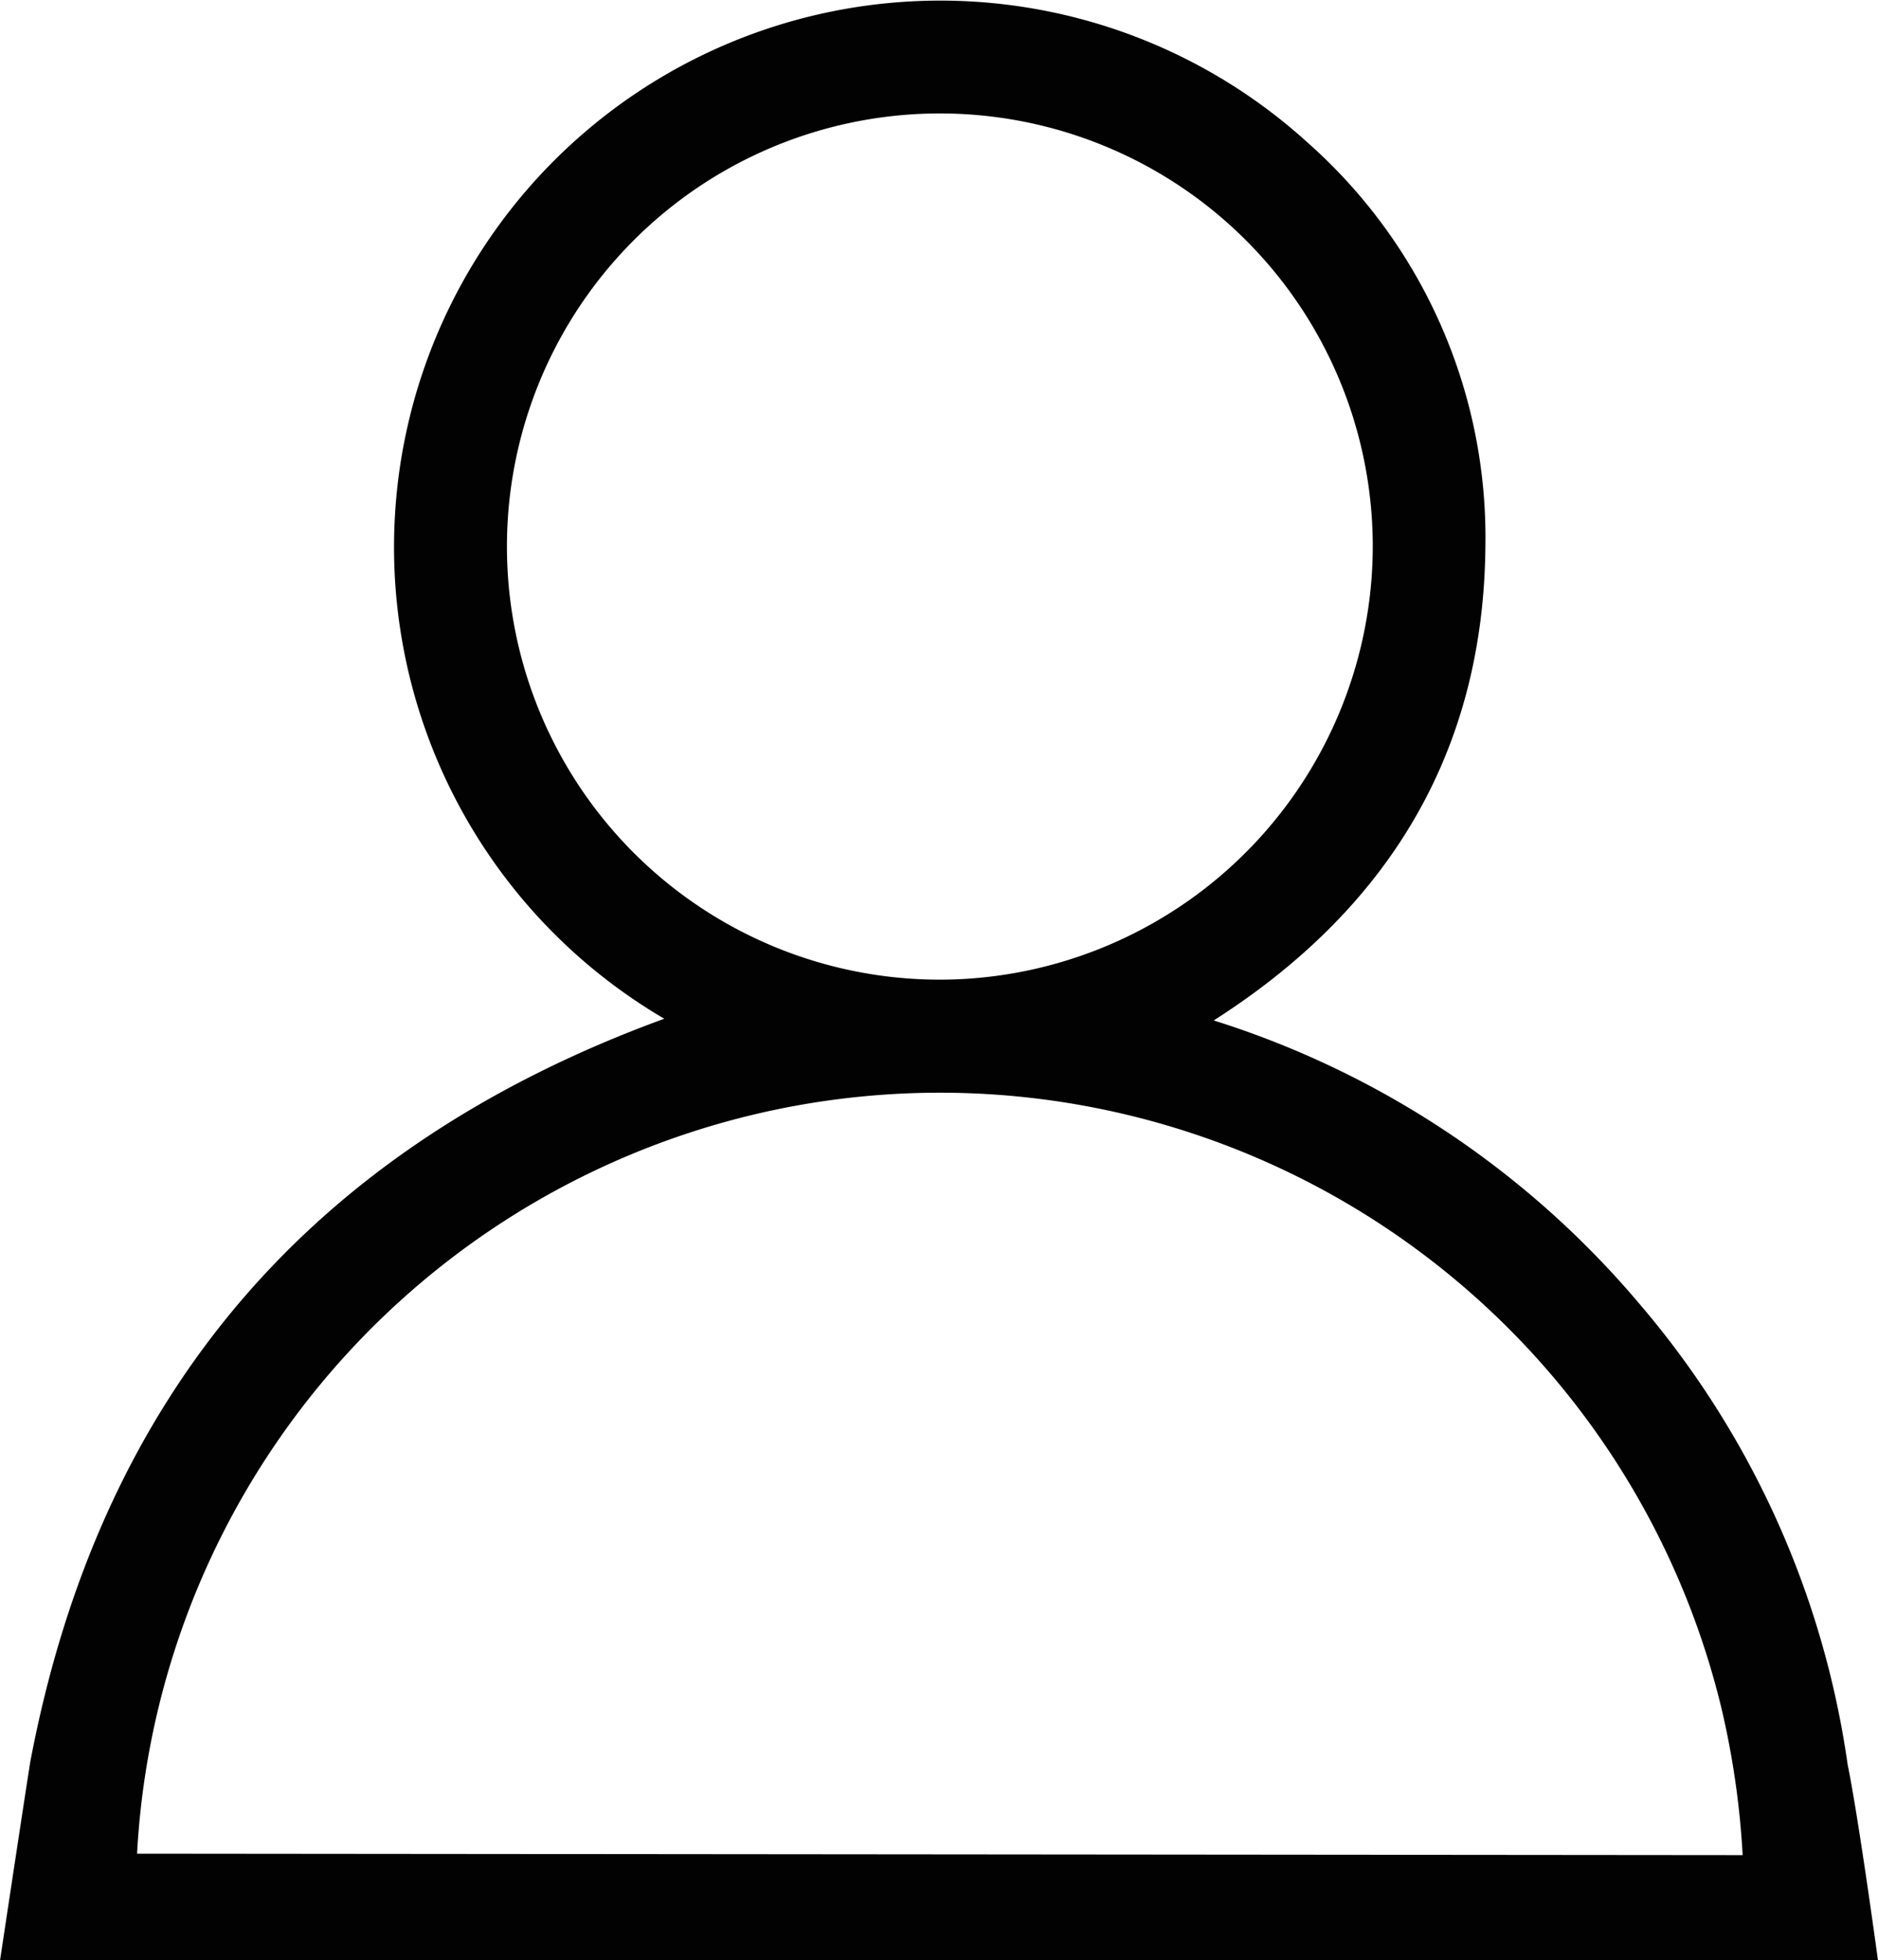 <svg xmlns="http://www.w3.org/2000/svg" viewBox="0 0 76.87 80.2"><defs><style>.cls-1{fill:#020202;}</style></defs><g id="Layer_2" data-name="Layer 2"><g id="logo"><path class="cls-1" d="M27.19,41.68A22.36,22.36,0,1,1,53.53,5.84,21.57,21.57,0,0,1,60.8,22.37c-.08,8.45-4,14.84-11.12,19.38A37.5,37.5,0,0,1,67.05,53.28a37,37,0,0,1,8.58,18.93c.45,2.19,1.24,8,1.24,8H0S1.09,73,1.24,72.08C4.1,57,12.78,46.94,27.19,41.68ZM71.33,75.9a34.32,34.32,0,0,0-.88-6.06,32.91,32.91,0,0,0-64.84,6ZM56.19,22.36A17.72,17.72,0,1,0,39.11,40.07,17.76,17.76,0,0,0,56.19,22.36Z"/></g></g></svg>